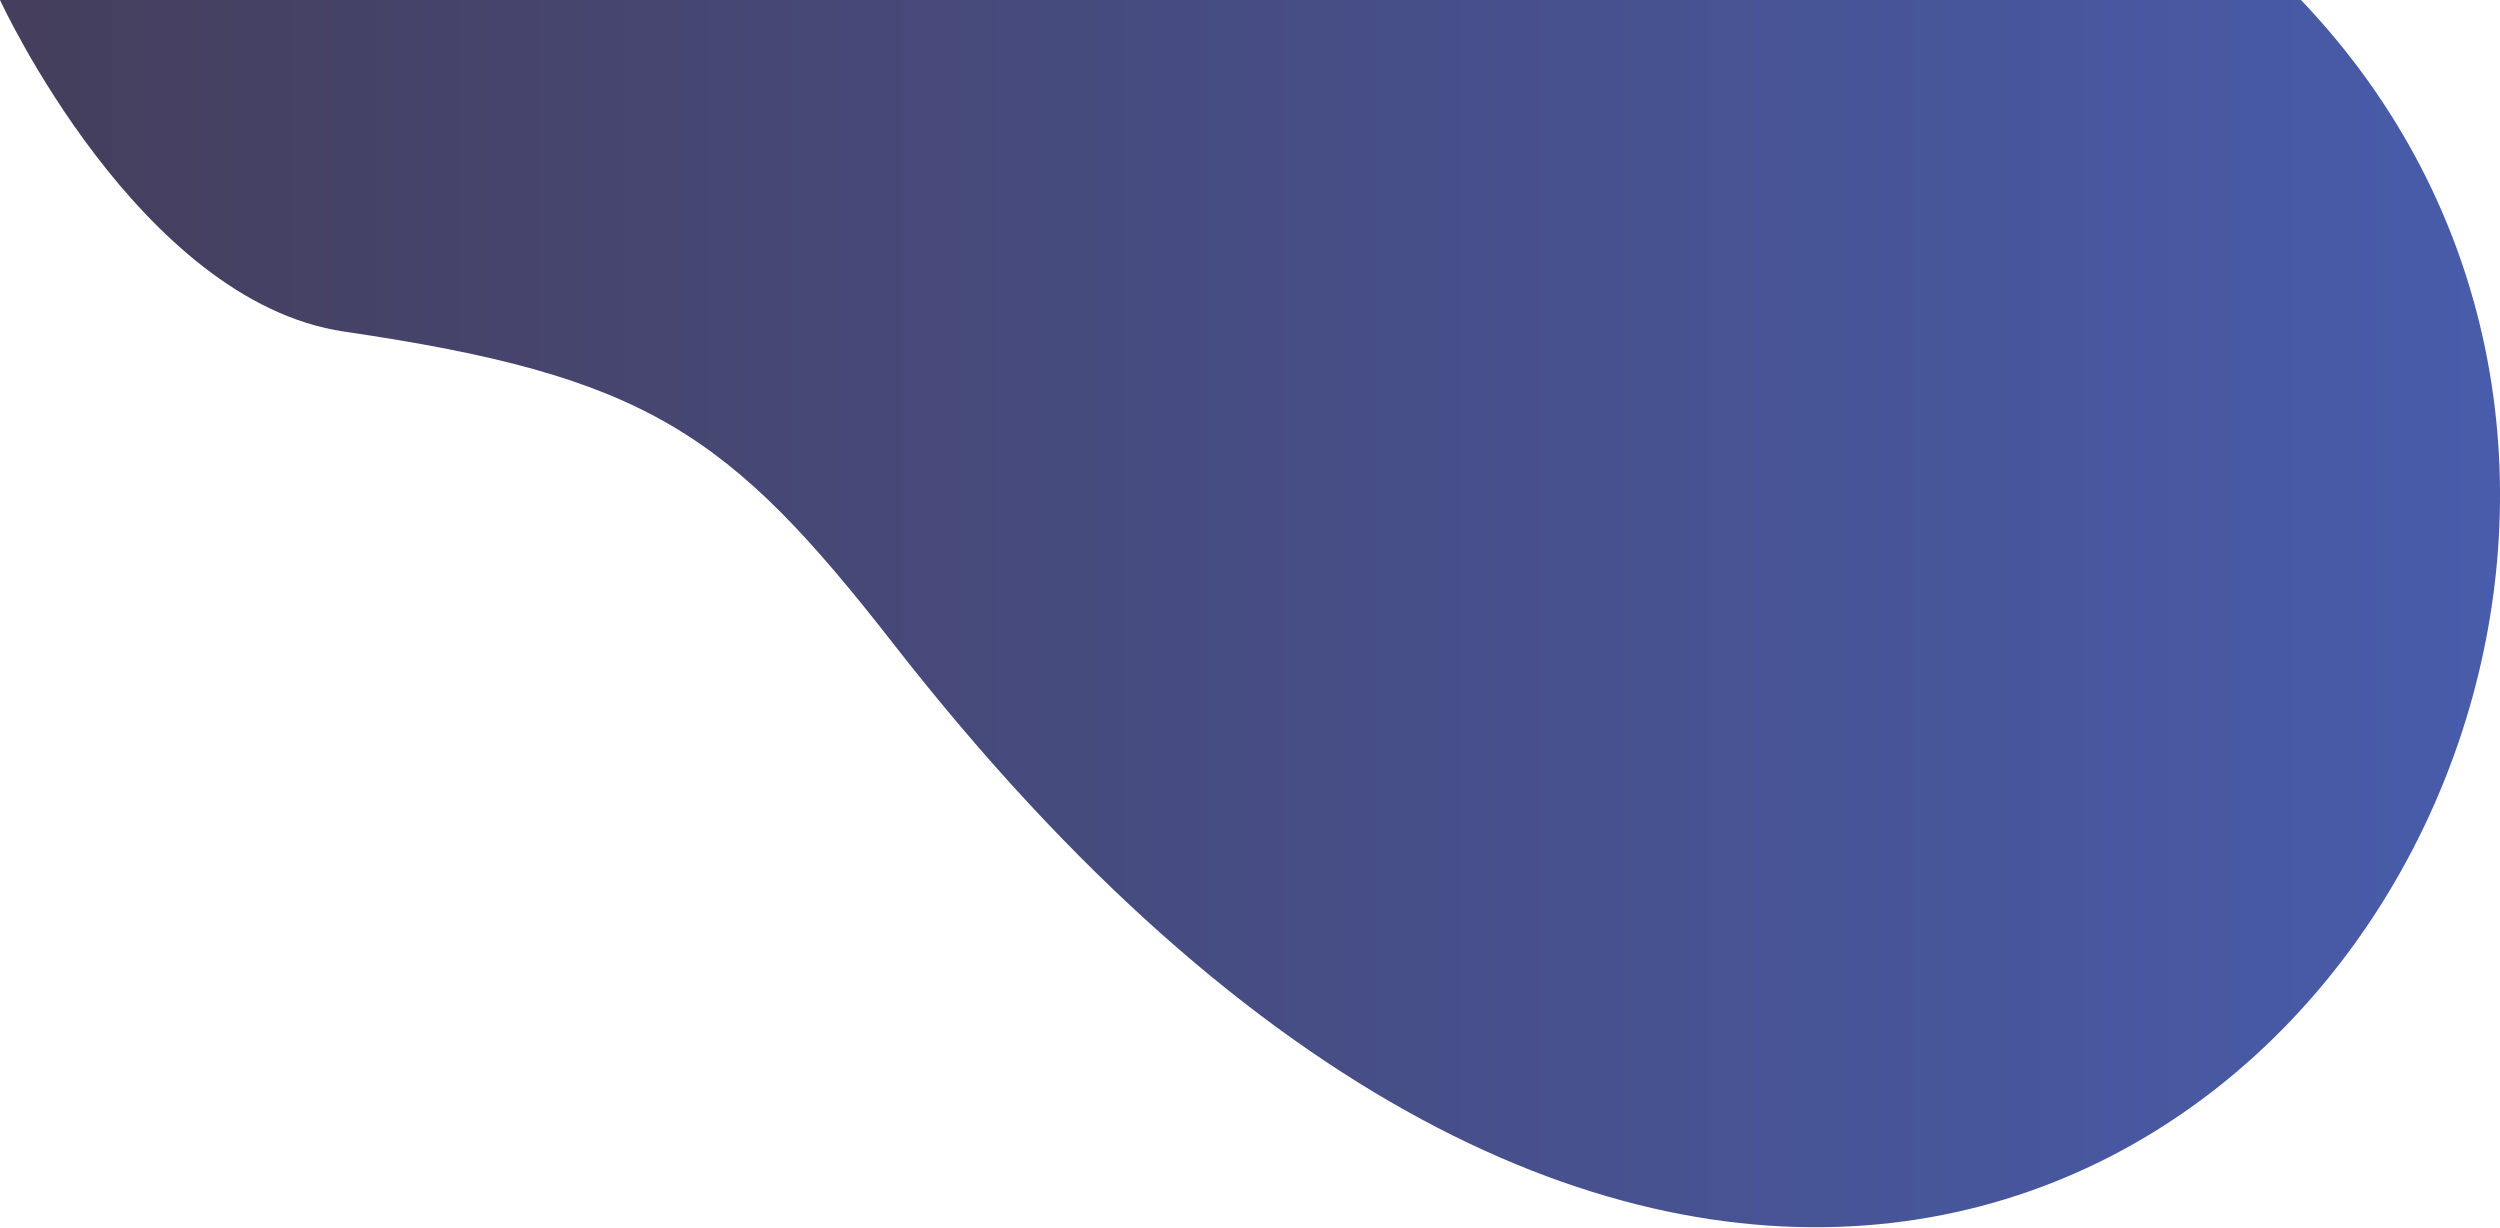 <?xml version="1.0" encoding="UTF-8"?> <!-- Generator: Adobe Illustrator 26.0.1, SVG Export Plug-In . SVG Version: 6.00 Build 0) --> <svg xmlns="http://www.w3.org/2000/svg" xmlns:xlink="http://www.w3.org/1999/xlink" id="Layer_1" x="0px" y="0px" viewBox="0 0 1274 626" style="enable-background:new 0 0 1274 626;" xml:space="preserve"> <style type="text/css"> .st0{fill:url(#SVGID_1_);} </style> <linearGradient id="SVGID_1_" gradientUnits="userSpaceOnUse" x1="1273.962" y1="311.013" x2="1.818989e-12" y2="311.013" gradientTransform="matrix(1 0 0 -1 0 623.732)"> <stop offset="0" style="stop-color:#485CAB"></stop> <stop offset="1" style="stop-color:#453E5C"></stop> </linearGradient> <path class="st0" d="M0,0c0,0,70.6,153.6,175.5,169c154.2,22.6,195.9,51.5,279.8,159.1c368.3,472.4,720.2,301.7,801.3,38.7 c37.2-120.6,17.3-260.6-84.1-366.9L0,0z"></path> </svg> 